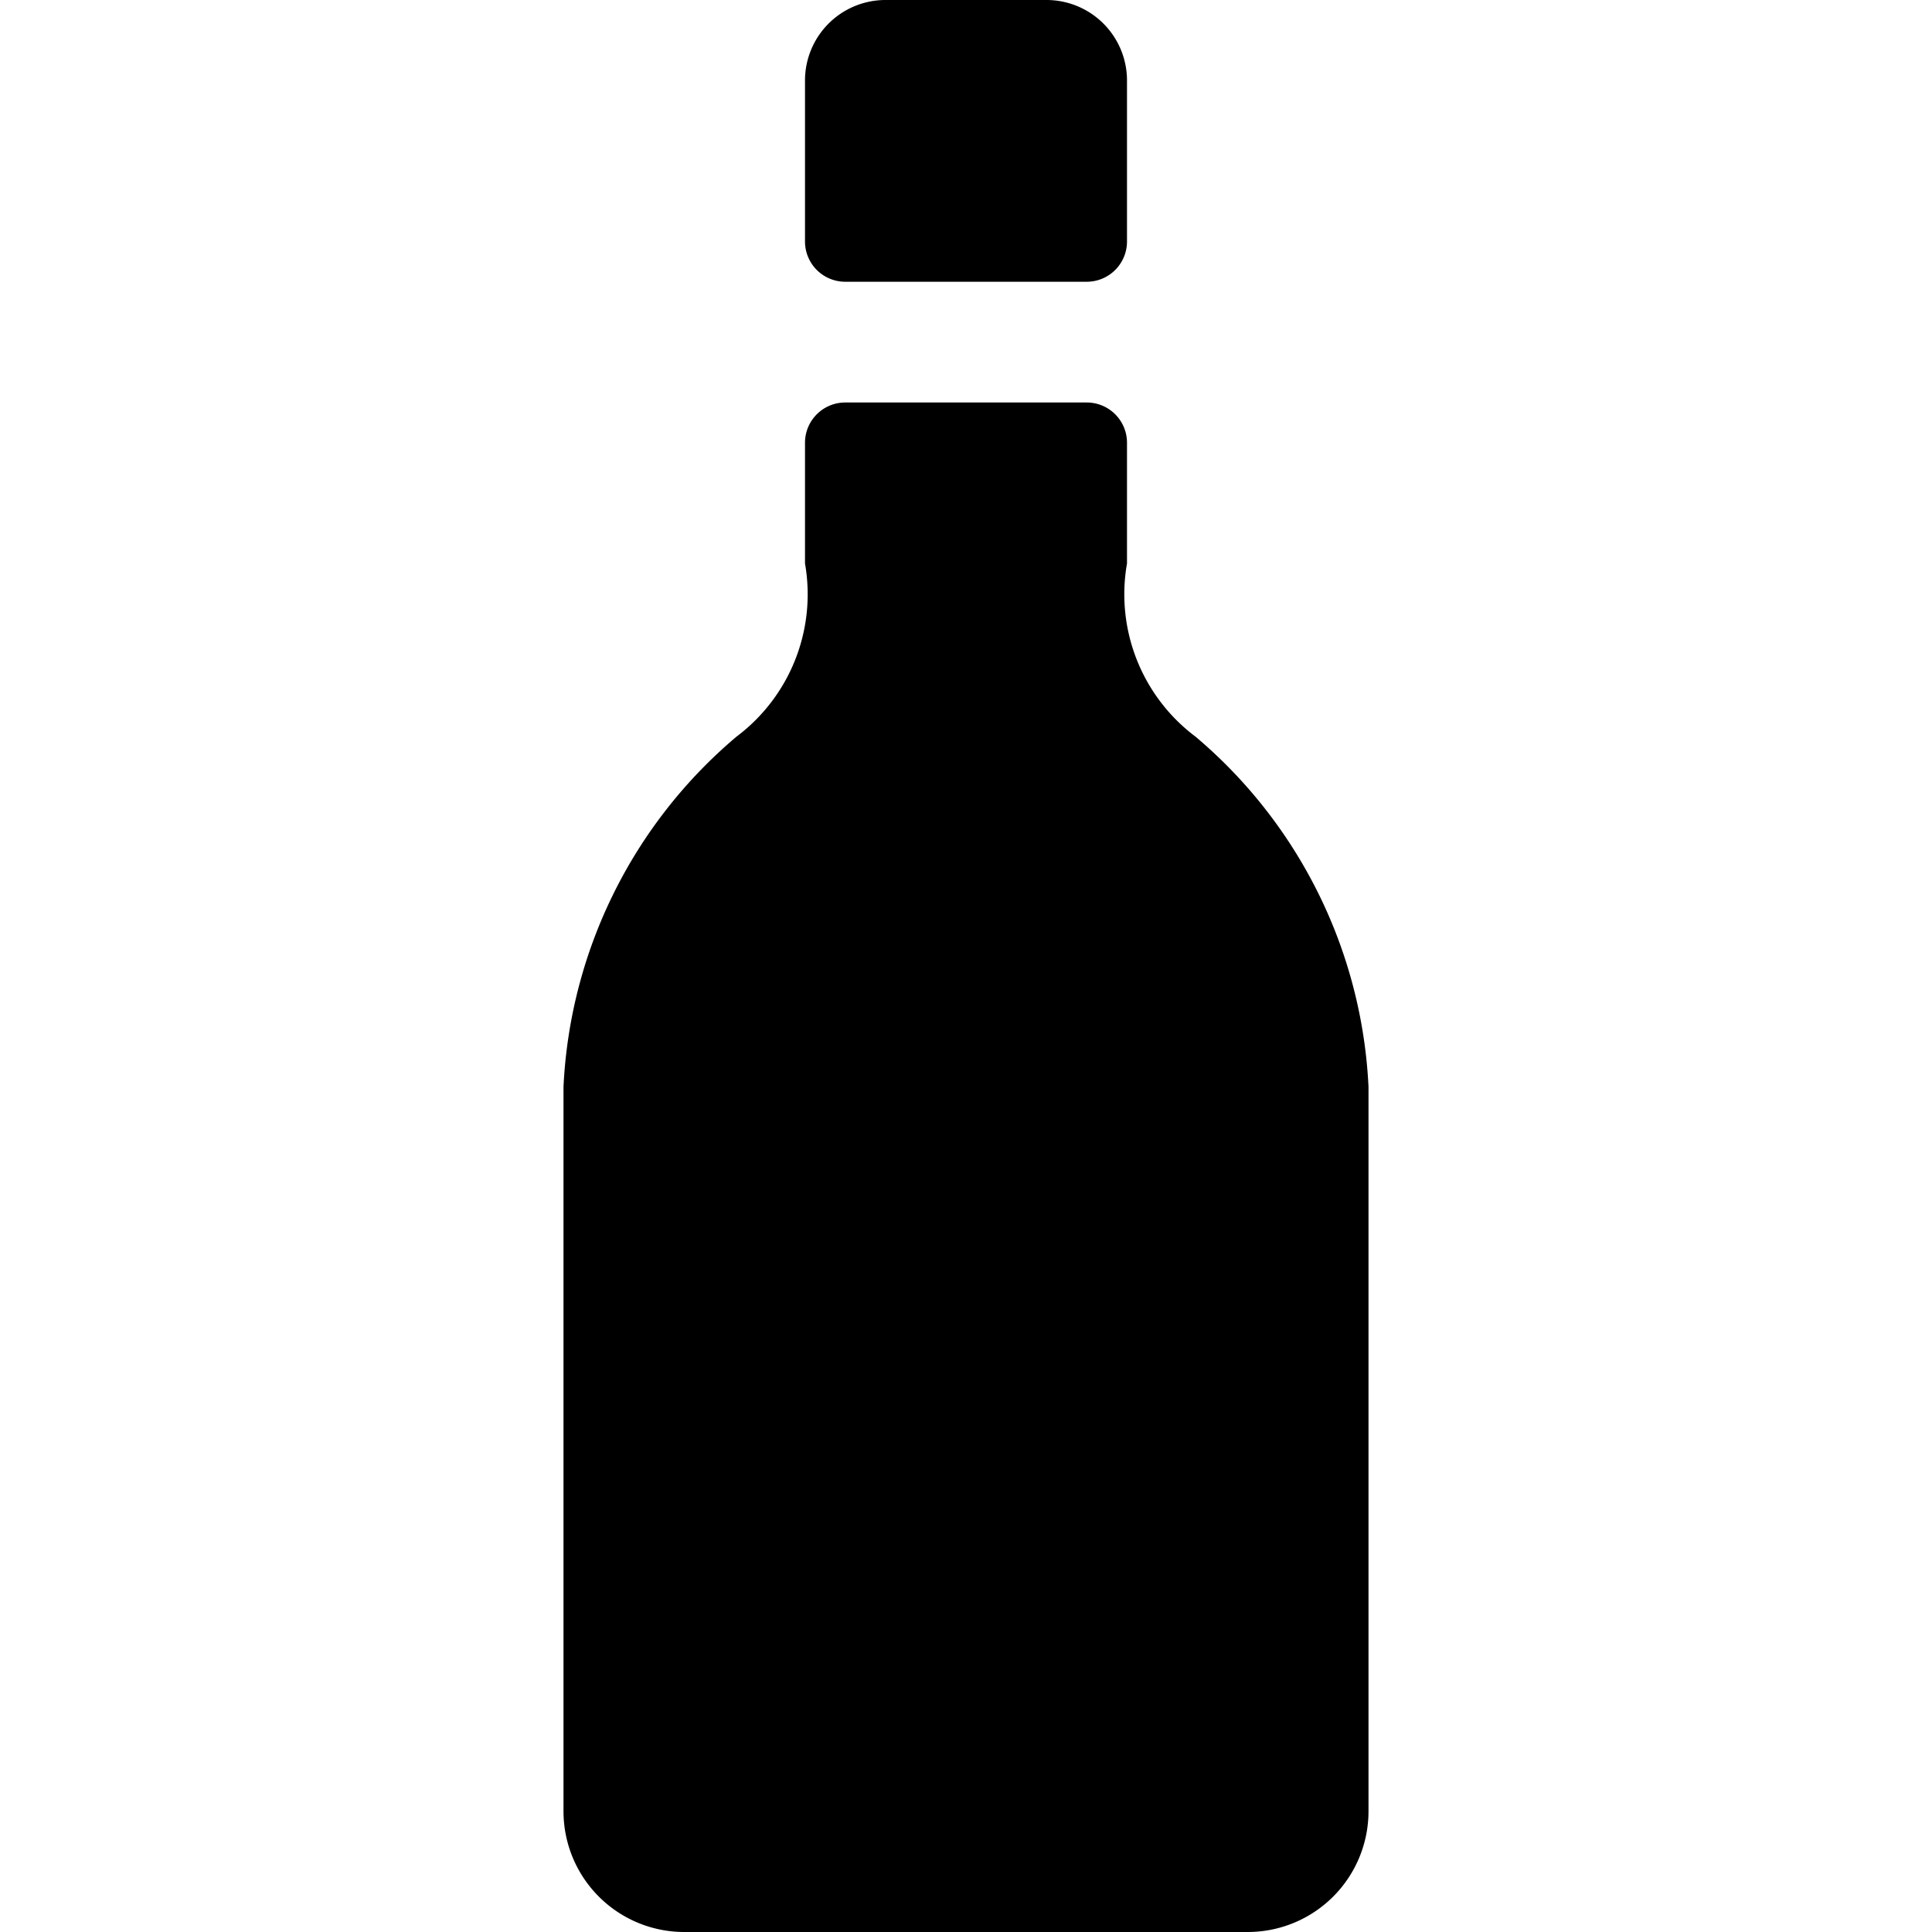 <svg xmlns="http://www.w3.org/2000/svg" viewBox="0 0 24 24"><g><path d="M14.85 9.15A2.21 2.21 0 0 1 14 7V5.5a0.5 0.5 0 0 0 -0.5 -0.5h-3a0.5 0.5 0 0 0 -0.5 0.5V7a2.21 2.21 0 0 1 -0.85 2.15A6.07 6.07 0 0 0 7 13.5v9A1.5 1.5 0 0 0 8.5 24h7a1.5 1.5 0 0 0 1.5 -1.5v-9a6.07 6.07 0 0 0 -2.15 -4.35Z" fill="#000000" stroke-width="1"></path><path d="M10.5 3.5h3A0.5 0.5 0 0 0 14 3V1a1 1 0 0 0 -1 -1h-2a1 1 0 0 0 -1 1v2a0.5 0.5 0 0 0 0.5 0.5Z" fill="#000000" stroke-width="1"></path></g></svg>